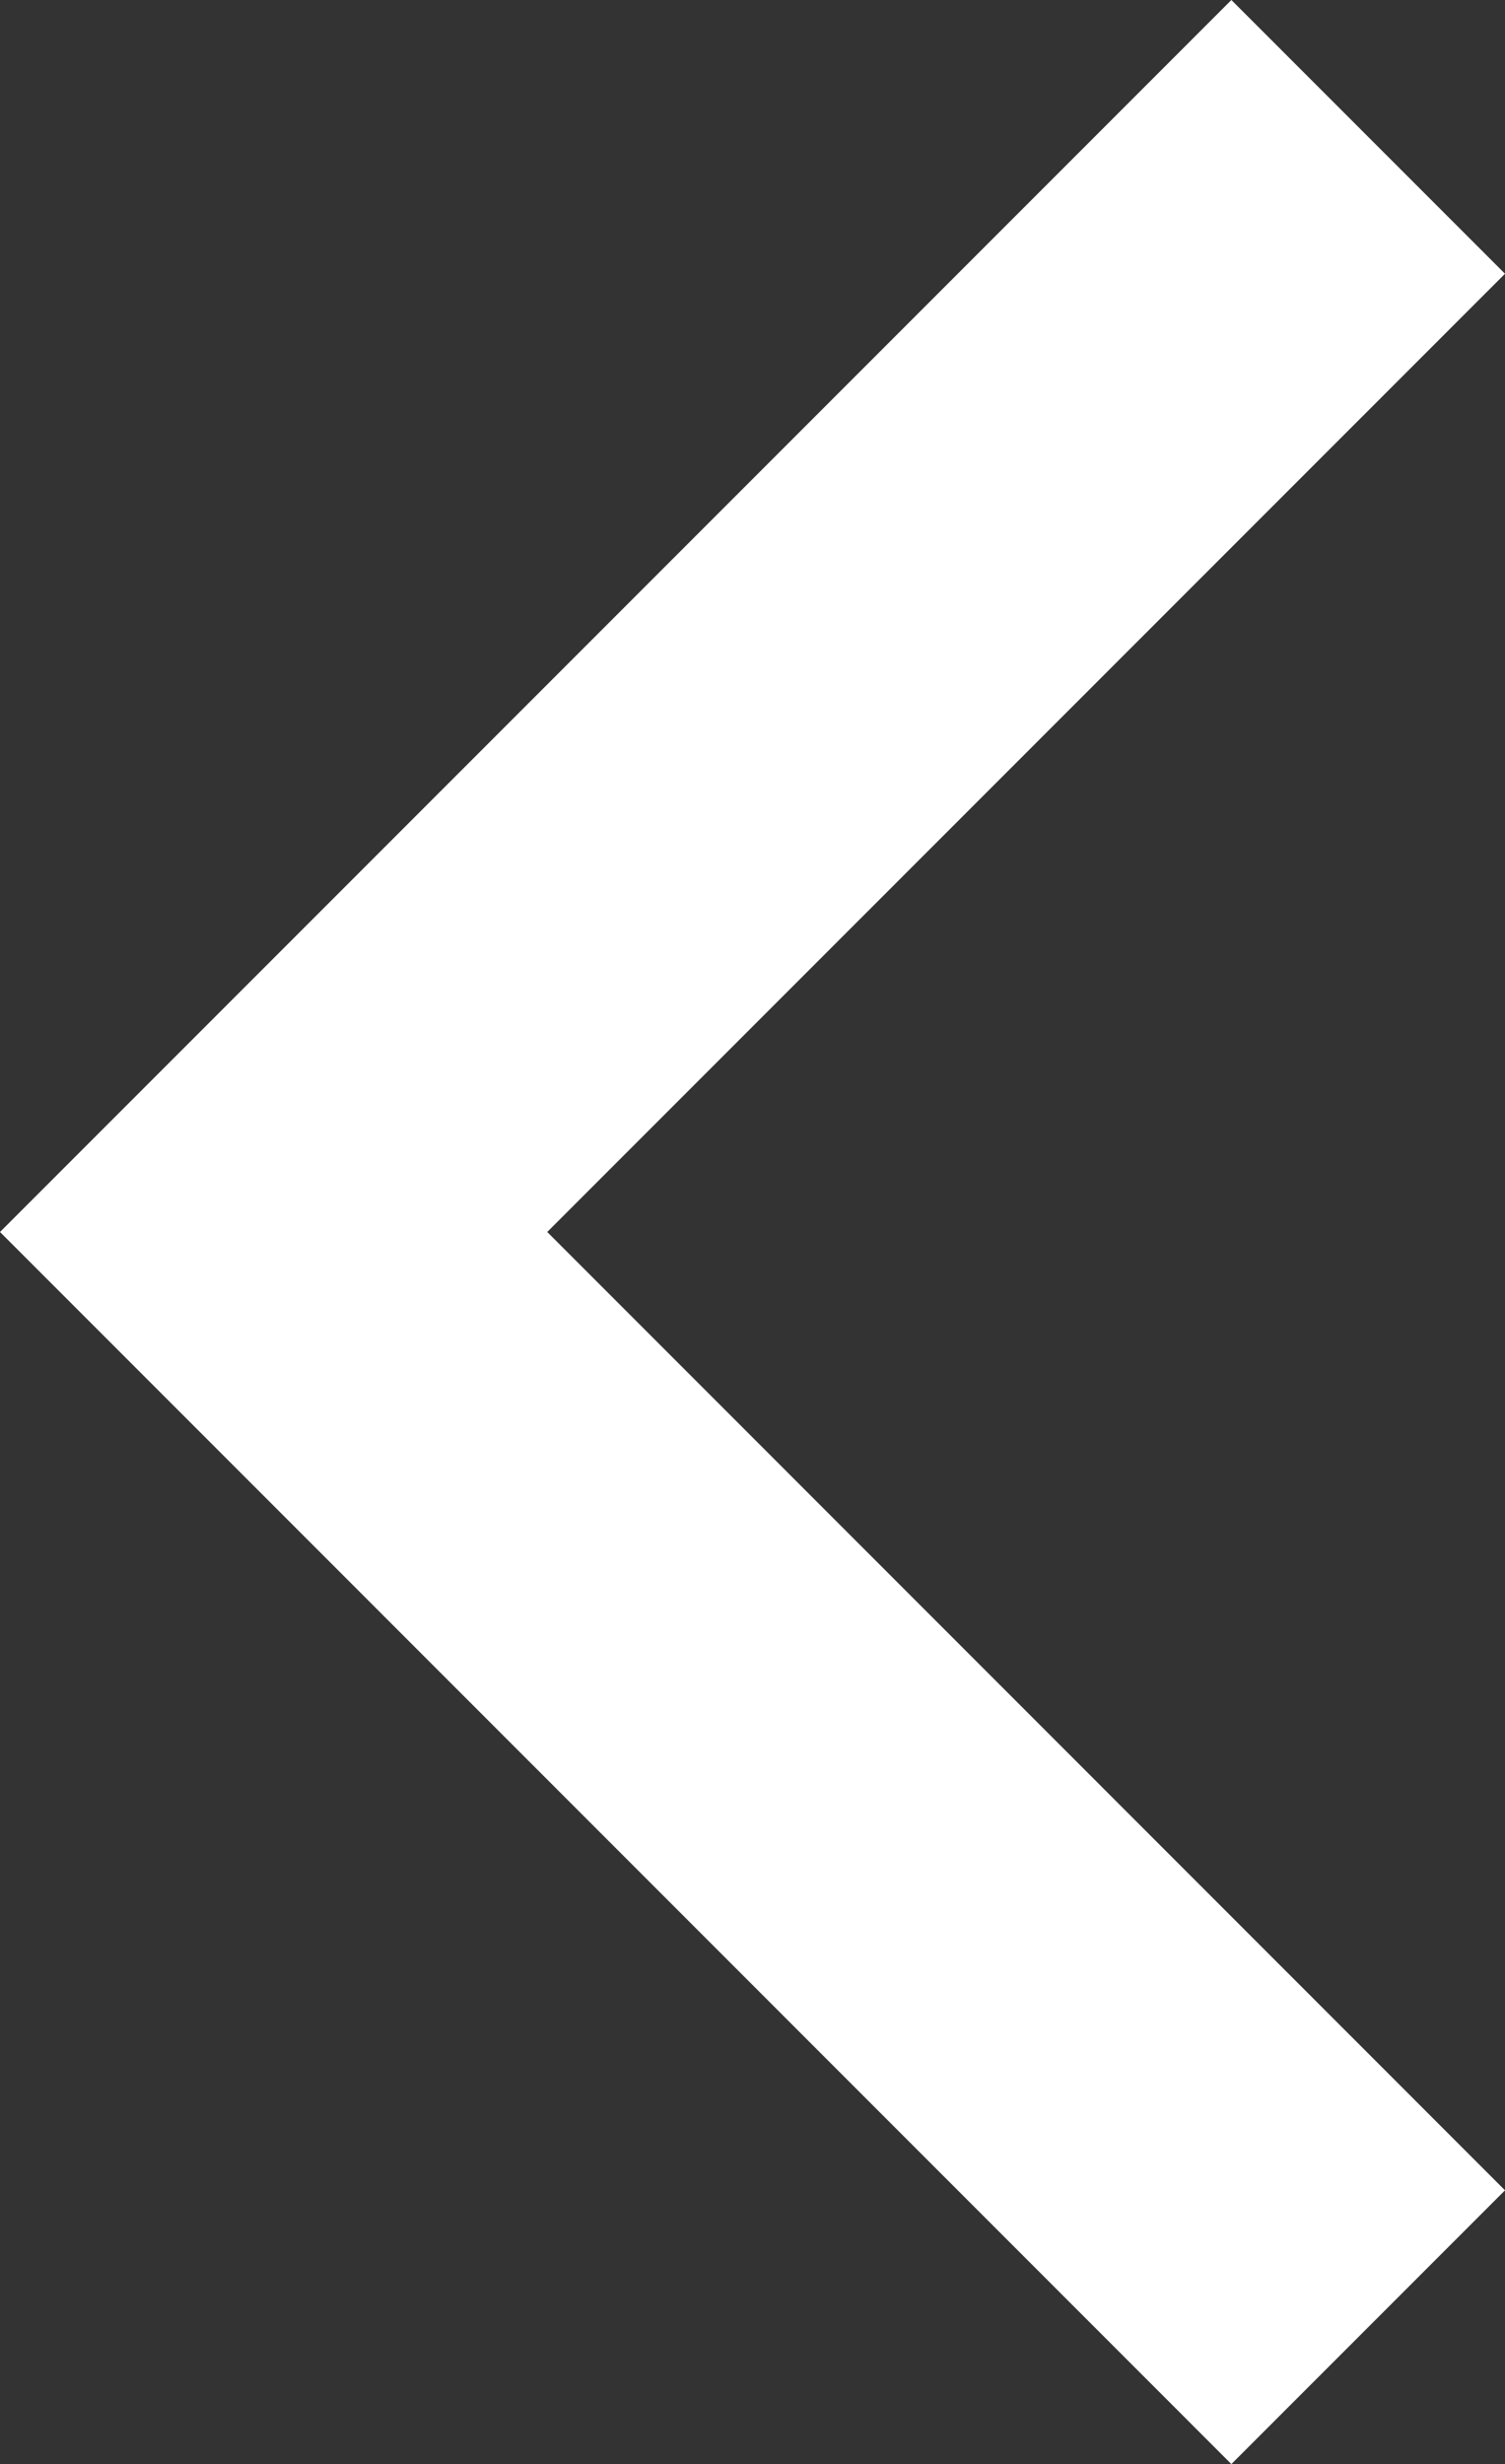 <svg xmlns="http://www.w3.org/2000/svg" width="12.315" height="20.153" viewBox="0 0 12.315 20.153">
  <rect x="0" y="0" width="12.315" height="20.153" fill="#333333" stroke="none"/>
  <path id="Caminho_3361" data-name="Caminho 3361" d="M12.478,15.712l7.837,7.838-2.239,2.239L8,15.712,18.076,5.636l2.239,2.239Z" transform="translate(-8 -5.636)" fill="#fff"/>
</svg>
